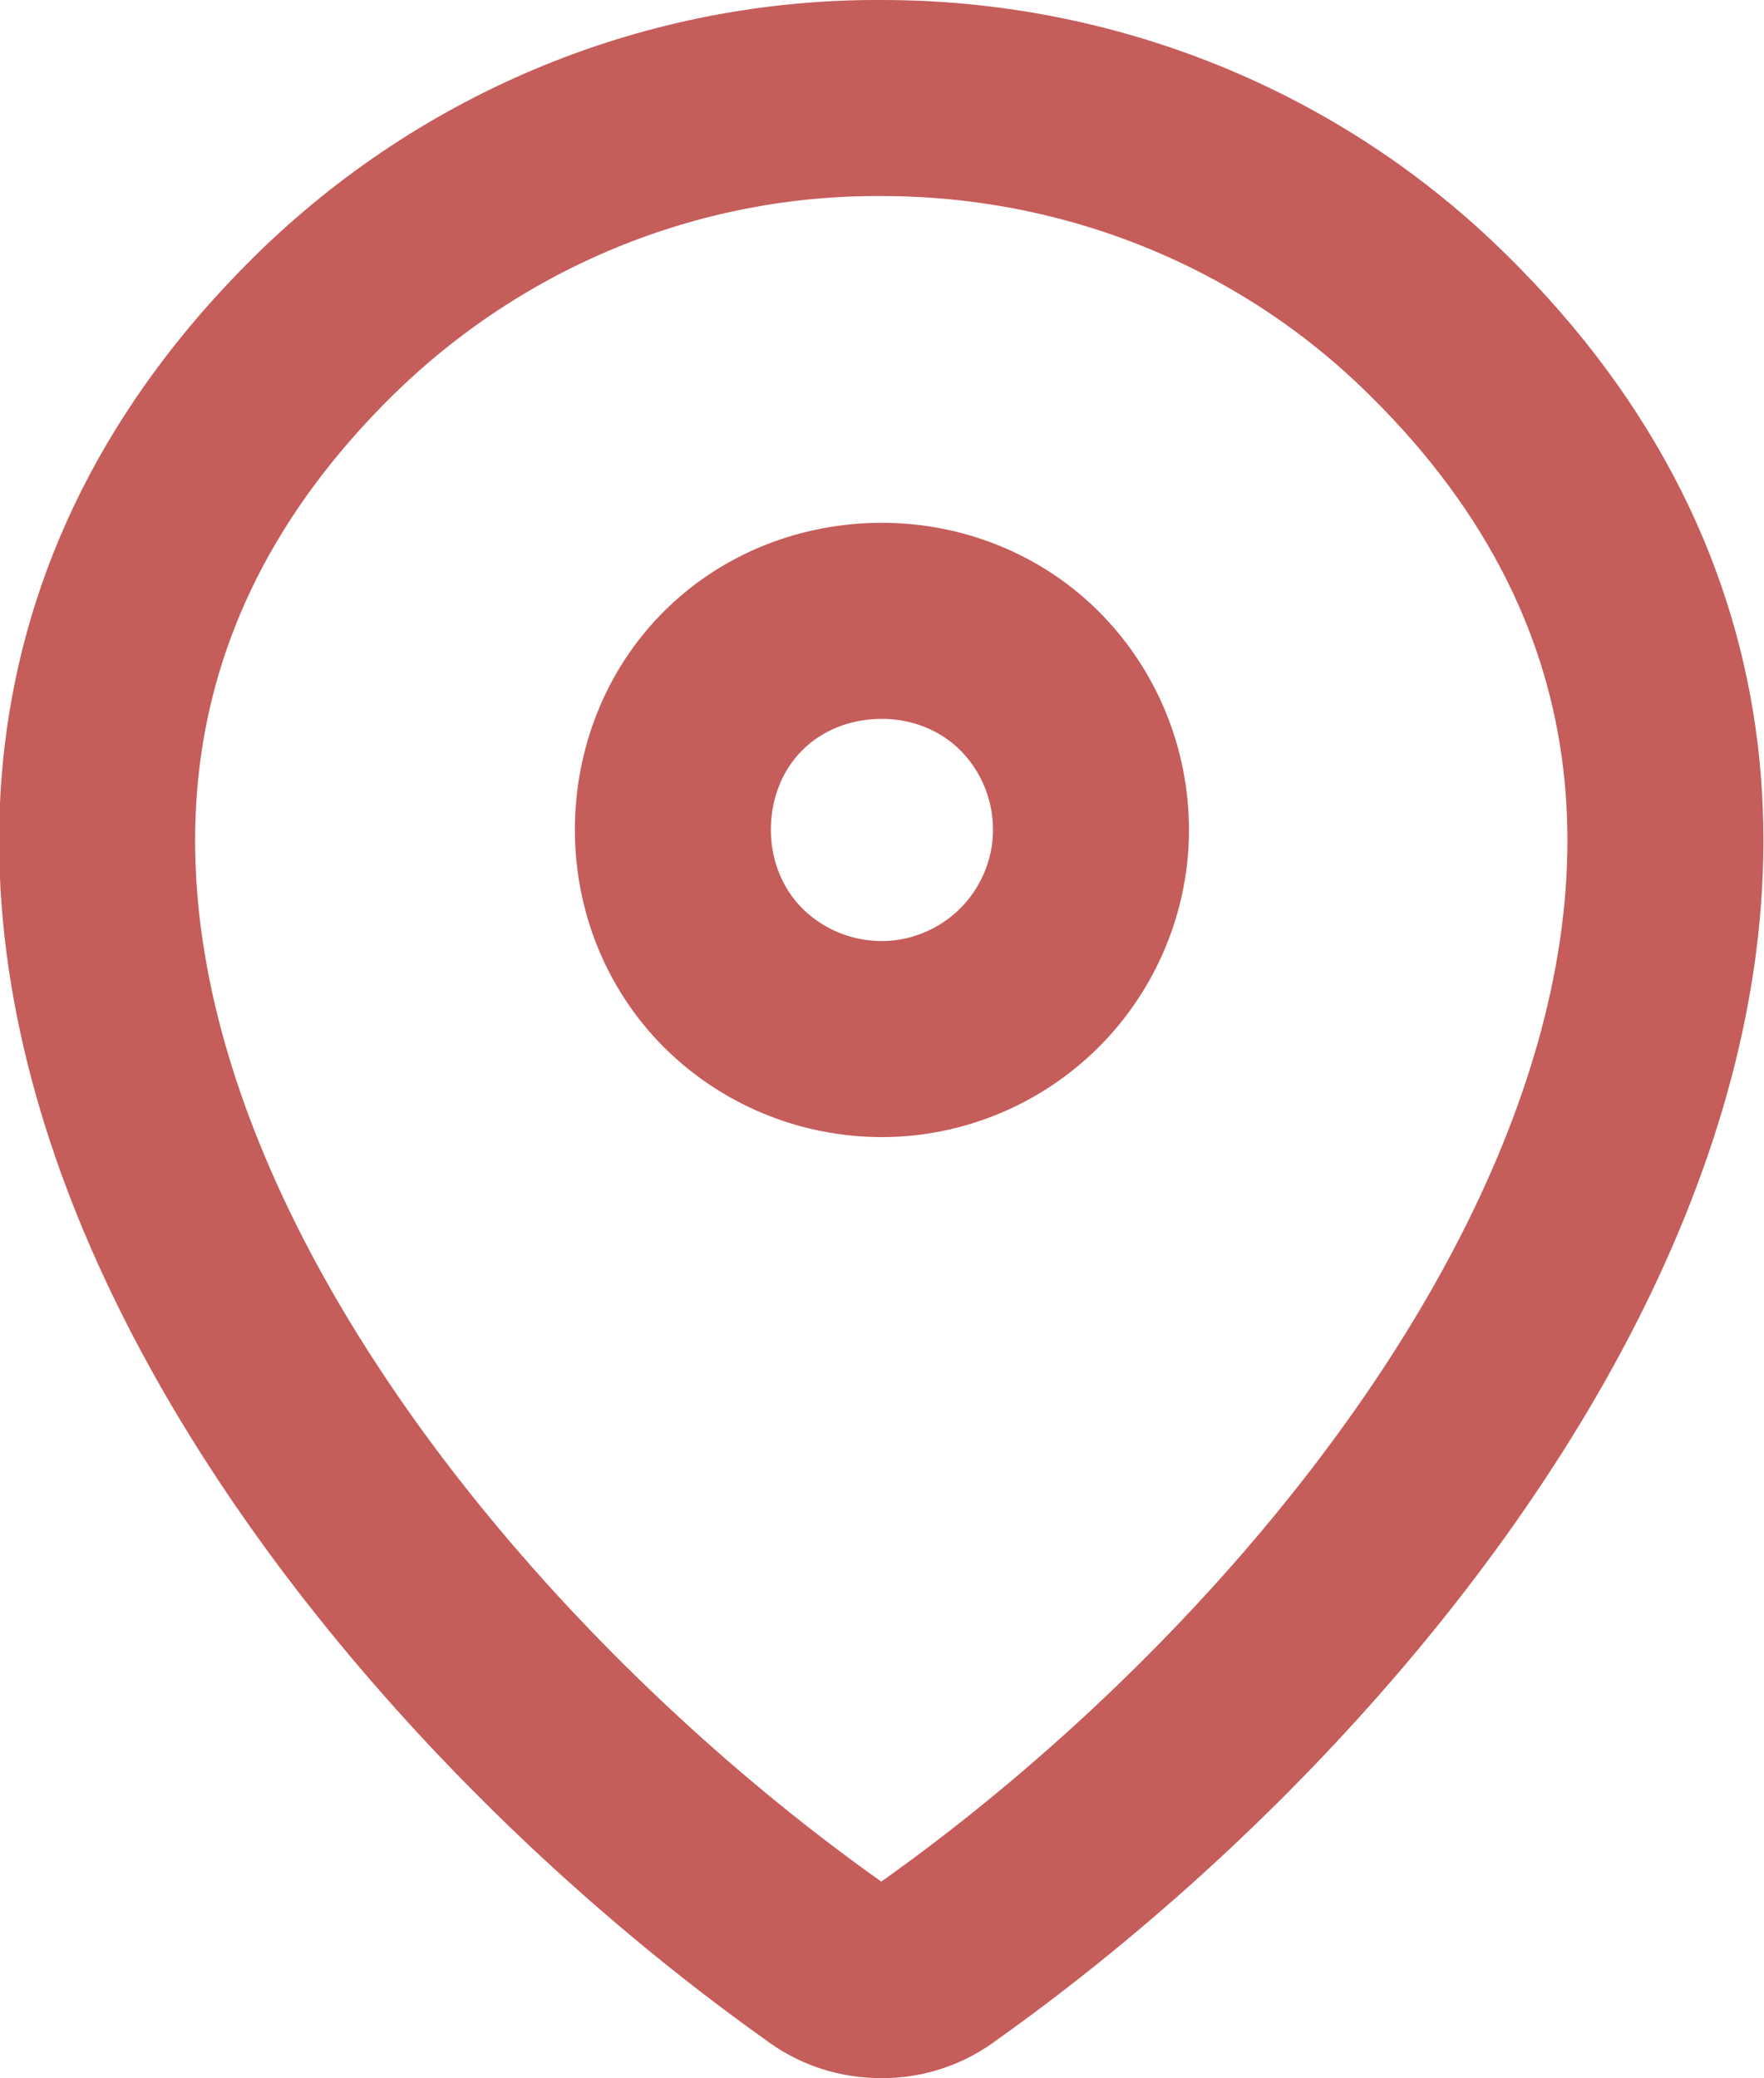 <svg width="13.501" height="15.9" viewBox="0 0 13.501 15.9" fill="none" xmlns="http://www.w3.org/2000/svg" xmlns:xlink="http://www.w3.org/1999/xlink">
	<desc>
			Created with Pixso.
	</desc>
	<defs/>
	<path id="Vector" d="M6.75 15.15C6.58 15.15 6.43 15.1 6.3 15C2.43 12.25 -1.67 6.58 2.48 2.49C3.62 1.37 5.15 0.74 6.75 0.75C8.35 0.75 9.88 1.37 11.01 2.49C15.16 6.58 11.06 12.25 7.19 15C7.06 15.1 6.91 15.15 6.75 15.15Z" stroke="#C55D5B" stroke-opacity="1" stroke-width="1.5" stroke-linejoin="round"/>
	<path id="Vector" d="M7.88 7.48C8.18 7.18 8.35 6.77 8.35 6.35C8.35 5.92 8.18 5.51 7.88 5.21C7.58 4.91 7.17 4.75 6.75 4.75C6.32 4.75 5.91 4.91 5.61 5.21C5.31 5.51 5.15 5.92 5.15 6.35C5.15 6.77 5.31 7.18 5.61 7.48C5.91 7.78 6.32 7.95 6.75 7.95C7.17 7.95 7.58 7.78 7.88 7.48Z" stroke="#C55D5B" stroke-opacity="1" stroke-width="1.5" stroke-linejoin="round"/>
</svg>

